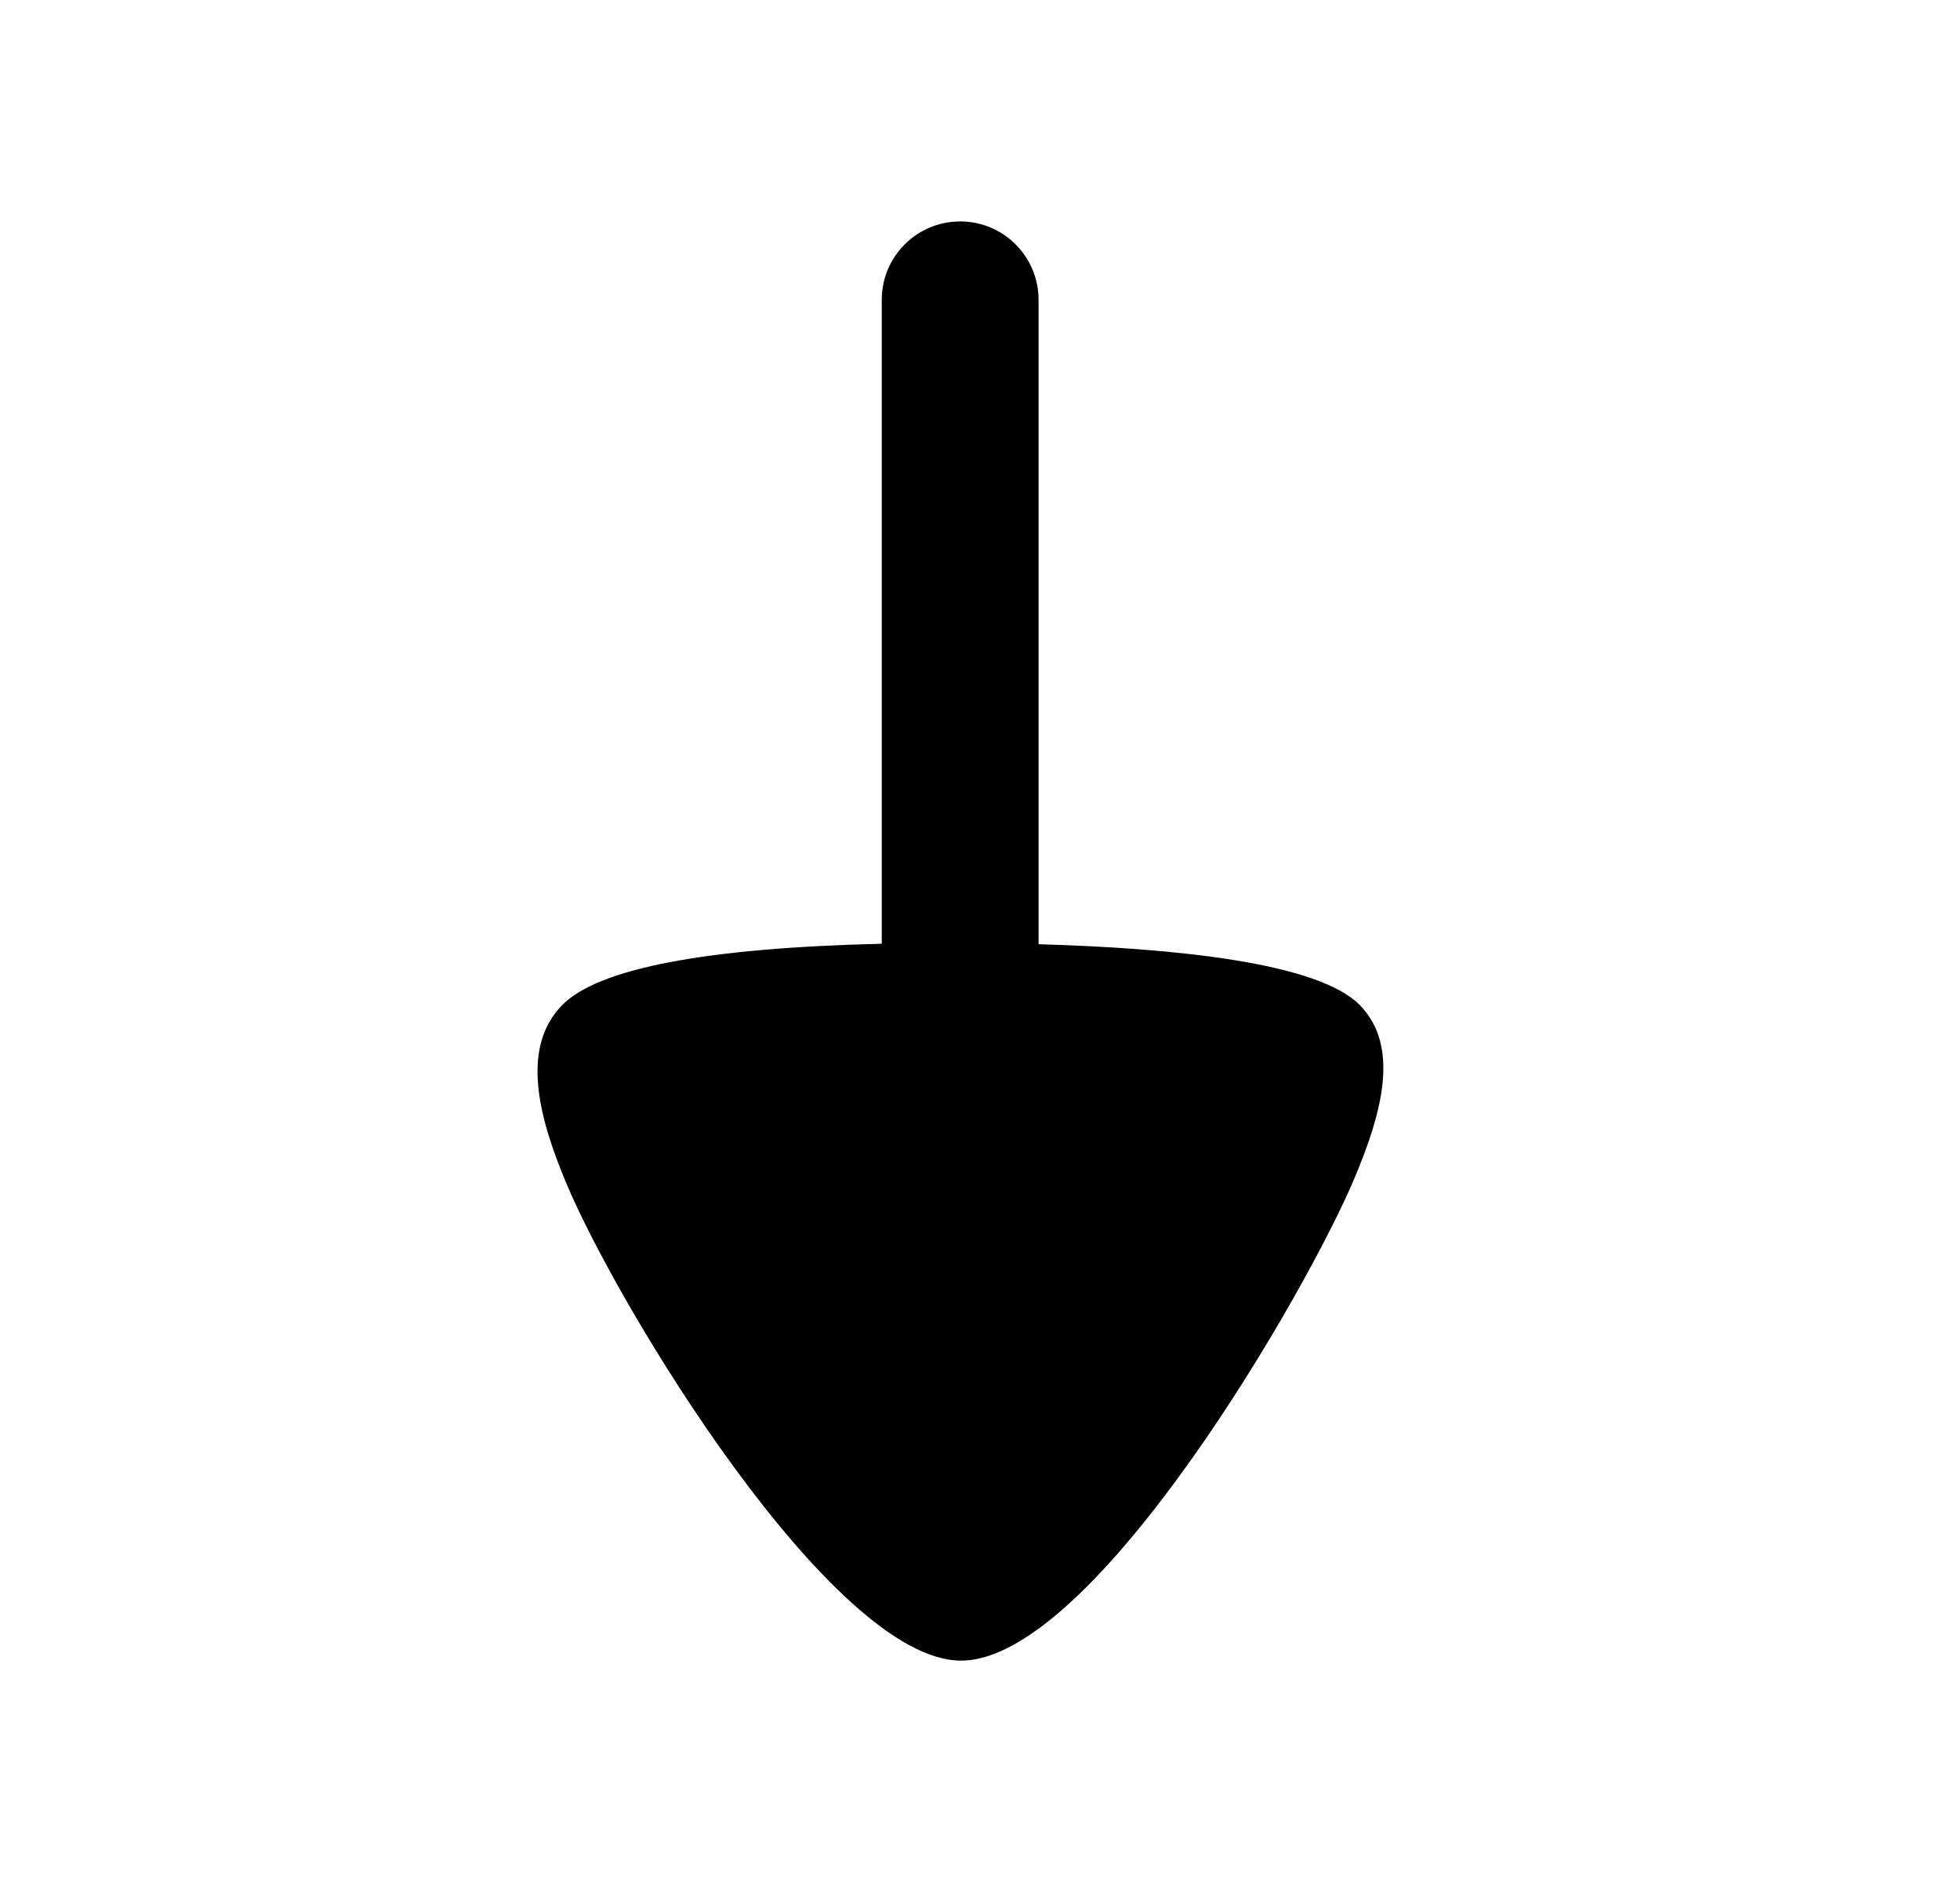 <svg width="25" height="24" viewBox="0 0 25 24" fill="none" xmlns="http://www.w3.org/2000/svg">
<path fill-rule="evenodd" clip-rule="evenodd" d="M17.339 12.812C16.804 12.276 14.992 12.091 13.247 12.041V3.824C13.247 3.271 12.8 2.824 12.247 2.824C11.694 2.824 11.247 3.271 11.247 3.824V12.035C9.01 12.088 7.64 12.348 7.176 12.812C6.613 13.376 6.902 14.316 7.216 15.072C7.867 16.641 10.613 21.177 12.258 21.177C13.953 21.177 16.69 16.439 17.287 15C17.612 14.218 17.872 13.347 17.339 12.812Z" fill="black"/>
</svg>
